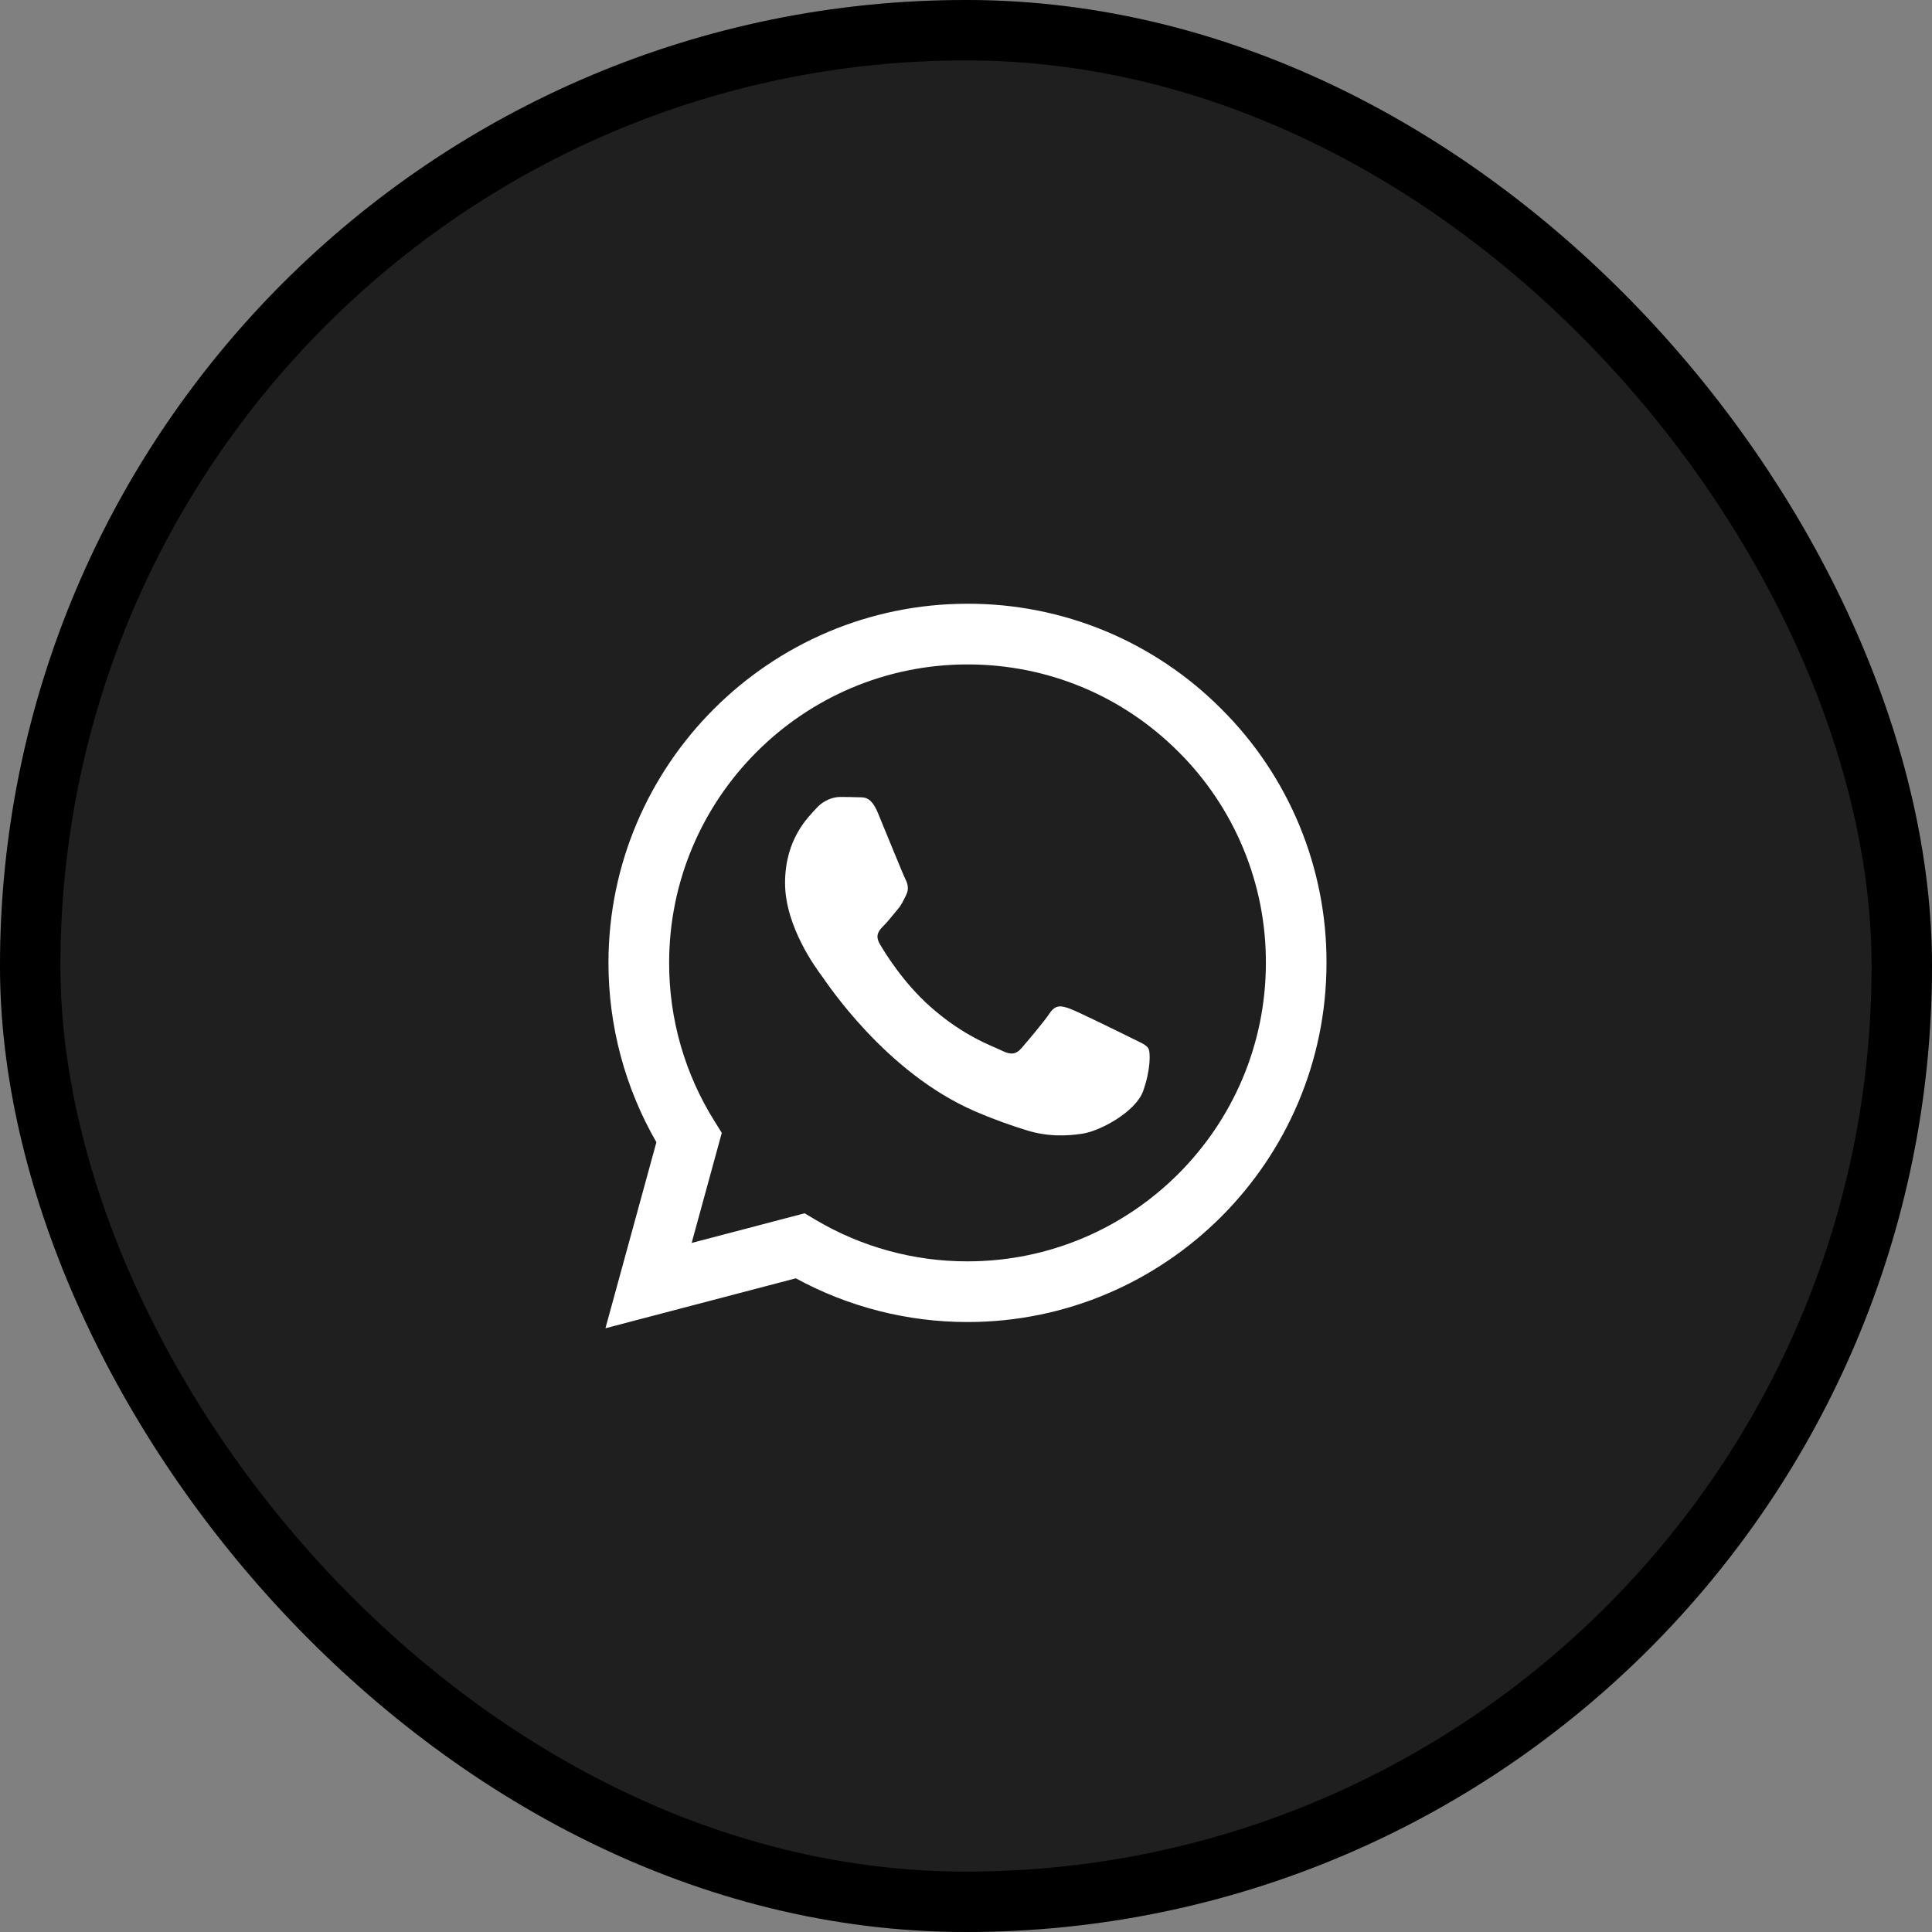 <svg width="32" height="32" viewBox="0 0 32 32" fill="none" xmlns="http://www.w3.org/2000/svg">
<rect x="0" y="0" width="32" height="32" fill="#808080" stroke="none"/>
<rect x="0.5" y="0.5" width="31" height="31" rx="15.5" fill="#1F1F1F"/>
<rect x="0.5" y="0.5" width="31" height="31" rx="15.5" stroke="black"/>
<rect x="0.5" y="0.5" width="31" height="31" rx="15.5" stroke="black" stroke-opacity="0.2"/>
<path d="M18.736 17.191C18.587 17.116 17.857 16.758 17.721 16.707C17.584 16.658 17.485 16.634 17.386 16.782C17.287 16.931 17.002 17.265 16.916 17.364C16.829 17.464 16.742 17.476 16.594 17.402C16.445 17.327 15.966 17.171 15.399 16.665C14.957 16.27 14.659 15.784 14.572 15.635C14.486 15.486 14.563 15.406 14.637 15.332C14.704 15.265 14.786 15.159 14.86 15.072C14.935 14.985 14.959 14.923 15.009 14.823C15.059 14.725 15.034 14.638 14.997 14.563C14.959 14.489 14.662 13.758 14.539 13.46C14.418 13.171 14.295 13.21 14.204 13.205C14.118 13.201 14.019 13.2 13.919 13.2C13.82 13.2 13.659 13.237 13.523 13.386C13.387 13.534 13.003 13.894 13.003 14.626C13.003 15.357 13.536 16.063 13.61 16.163C13.684 16.262 14.658 17.762 16.148 18.406C16.503 18.559 16.779 18.651 16.995 18.718C17.351 18.832 17.675 18.816 17.931 18.777C18.216 18.735 18.81 18.418 18.934 18.071C19.058 17.724 19.058 17.427 19.02 17.364C18.983 17.302 18.885 17.265 18.736 17.191ZM16.025 20.892H16.023C15.138 20.893 14.269 20.655 13.507 20.203L13.327 20.096L11.456 20.587L11.955 18.764L11.838 18.576C11.343 17.789 11.081 16.877 11.083 15.947C11.083 13.222 13.301 11.005 16.027 11.005C17.347 11.005 18.588 11.52 19.521 12.454C19.981 12.912 20.346 13.457 20.594 14.057C20.843 14.657 20.969 15.301 20.967 15.95C20.966 18.675 18.749 20.892 16.025 20.892ZM20.231 11.744C19.68 11.19 19.025 10.75 18.303 10.45C17.581 10.151 16.806 9.998 16.025 10C12.747 10 10.08 12.668 10.078 15.946C10.078 16.994 10.352 18.017 10.872 18.919L10.028 22L13.181 21.173C14.053 21.648 15.03 21.897 16.022 21.897H16.025C19.302 21.897 21.97 19.23 21.971 15.95C21.974 15.169 21.821 14.395 21.523 13.673C21.224 12.951 20.785 12.295 20.231 11.744Z" fill="white"/>
</svg>
